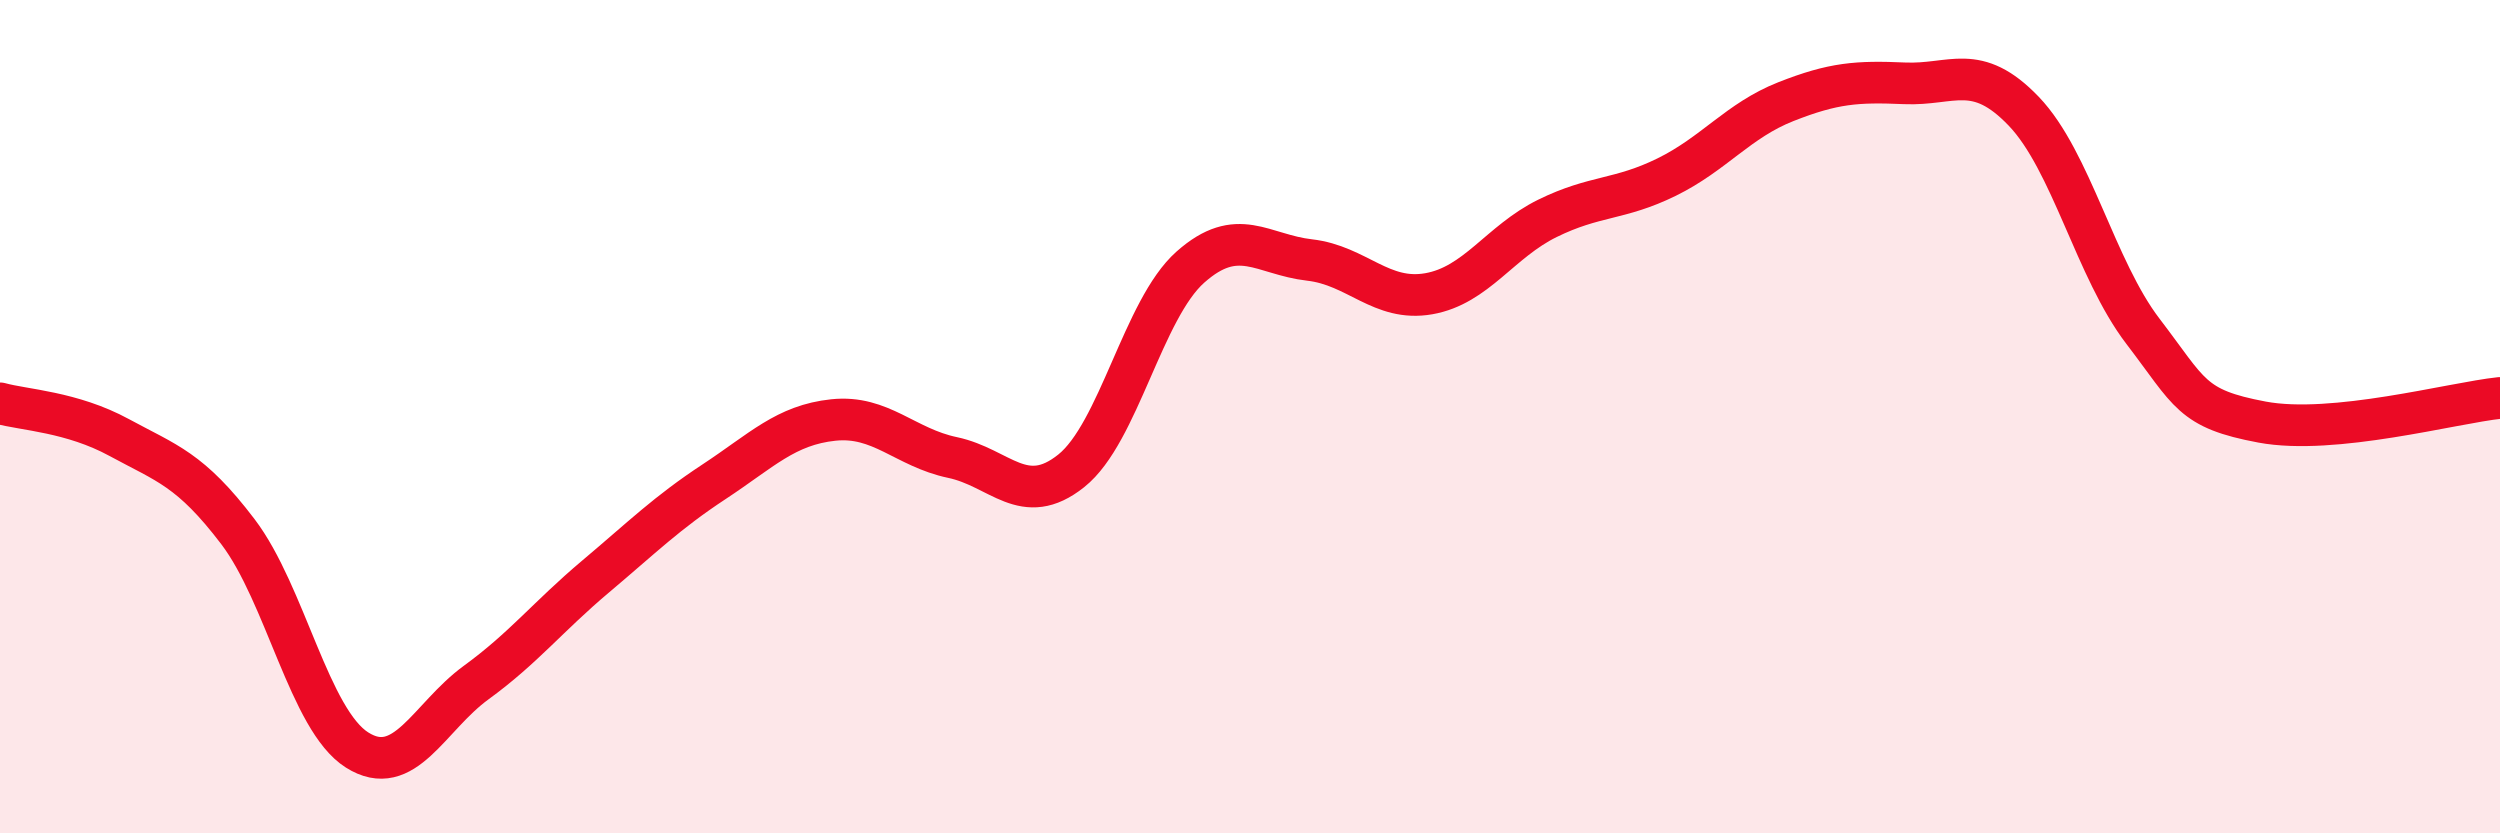 
    <svg width="60" height="20" viewBox="0 0 60 20" xmlns="http://www.w3.org/2000/svg">
      <path
        d="M 0,9.68 C 0.57,9.84 1.72,9.88 2.86,10.5 C 4,11.12 4.57,11.26 5.71,12.76 C 6.85,14.26 7.43,17.28 8.57,18 C 9.71,18.72 10.29,17.21 11.43,16.38 C 12.57,15.55 13.15,14.8 14.29,13.84 C 15.43,12.88 16,12.31 17.14,11.56 C 18.28,10.81 18.86,10.2 20,10.08 C 21.14,9.96 21.72,10.74 22.86,10.98 C 24,11.22 24.57,12.21 25.71,11.3 C 26.85,10.39 27.43,7.42 28.57,6.41 C 29.71,5.4 30.29,6.11 31.43,6.24 C 32.57,6.37 33.15,7.25 34.29,7.05 C 35.43,6.85 36,5.8 37.14,5.24 C 38.28,4.68 38.86,4.81 40,4.25 C 41.14,3.69 41.72,2.89 42.86,2.44 C 44,1.99 44.57,1.95 45.71,2 C 46.85,2.05 47.43,1.48 48.57,2.67 C 49.71,3.86 50.29,6.46 51.43,7.95 C 52.57,9.44 52.58,9.81 54.29,10.13 C 56,10.45 58.86,9.67 60,9.55L60 20L0 20Z"
        fill="#EB0A25"
        opacity="0.1"
        stroke-linecap="round"
        stroke-linejoin="round"
      />
      <path
        d="M 0,9.68 C 0.57,9.84 1.72,9.88 2.86,10.5 C 4,11.12 4.57,11.26 5.71,12.76 C 6.85,14.26 7.43,17.28 8.57,18 C 9.71,18.72 10.29,17.21 11.43,16.38 C 12.57,15.55 13.15,14.8 14.29,13.84 C 15.43,12.88 16,12.31 17.14,11.56 C 18.28,10.81 18.86,10.2 20,10.08 C 21.14,9.96 21.72,10.74 22.86,10.98 C 24,11.22 24.57,12.21 25.71,11.3 C 26.85,10.39 27.43,7.42 28.57,6.41 C 29.71,5.4 30.29,6.11 31.43,6.24 C 32.57,6.37 33.15,7.25 34.29,7.05 C 35.43,6.85 36,5.8 37.14,5.24 C 38.28,4.68 38.86,4.81 40,4.25 C 41.14,3.69 41.72,2.89 42.86,2.44 C 44,1.99 44.57,1.95 45.71,2 C 46.85,2.05 47.43,1.48 48.57,2.67 C 49.71,3.86 50.29,6.46 51.43,7.95 C 52.57,9.44 52.58,9.81 54.29,10.13 C 56,10.45 58.86,9.67 60,9.55"
        stroke="#EB0A25"
        stroke-width="1"
        fill="none"
        stroke-linecap="round"
        stroke-linejoin="round"
      />
    </svg>
  